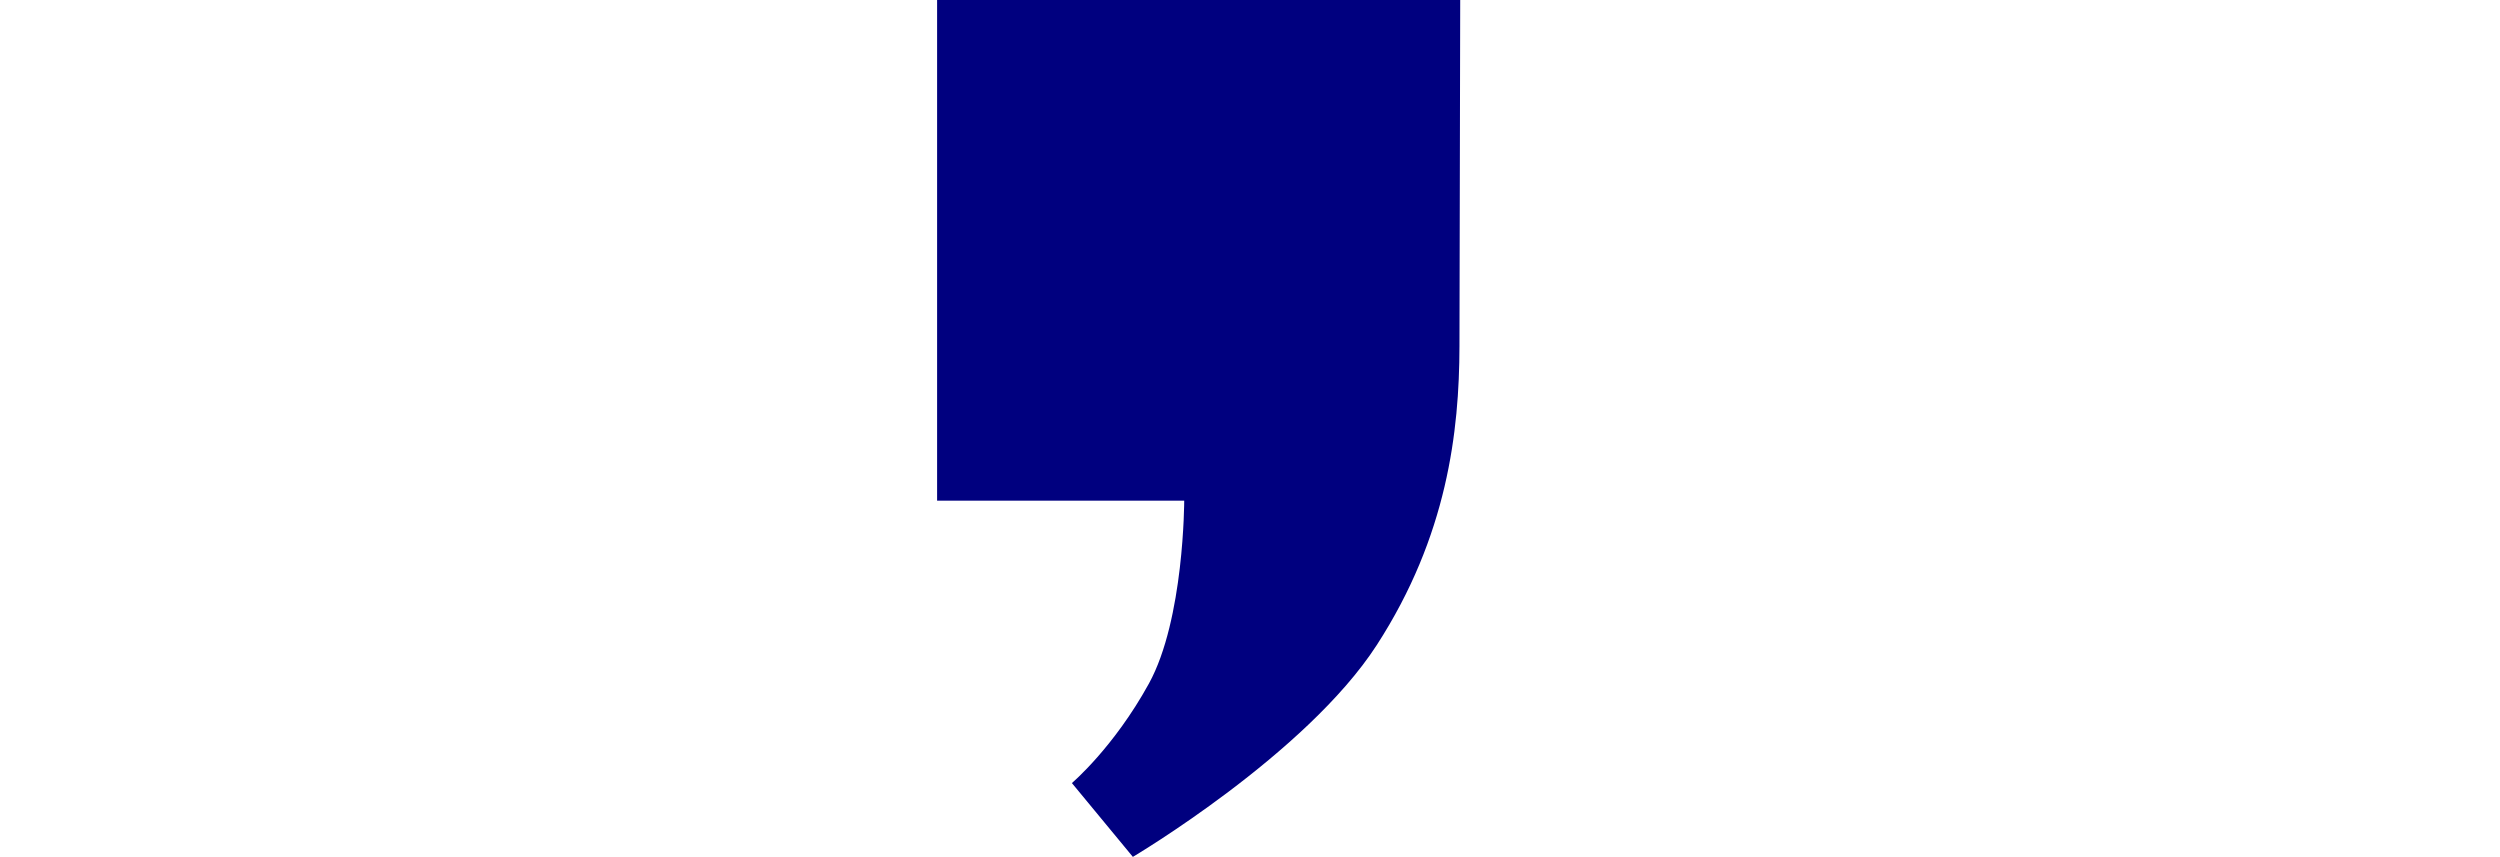 <?xml version="1.0"?><svg width="1112.857" height="381.429" xmlns="http://www.w3.org/2000/svg">
 <title>blue quote mark</title>

 <g>
  <title>Layer 1</title>
  <g id="layer1">
   <g id="g3658">
    <path fill="#00007f" d="m650,0l-232.857,0l0,222.857l110,0c0,0 0,52.857 -15.714,81.429c-15.714,28.571 -34.286,44.286 -34.286,44.286l27.143,32.857c0,0 77.143,-45.714 108.571,-94.286c31.429,-48.571 36.73,-95.184 36.811,-132.988l0.332,-154.154l0,-0z" id="path3648"/>
   </g>
  </g>
 </g>
</svg>